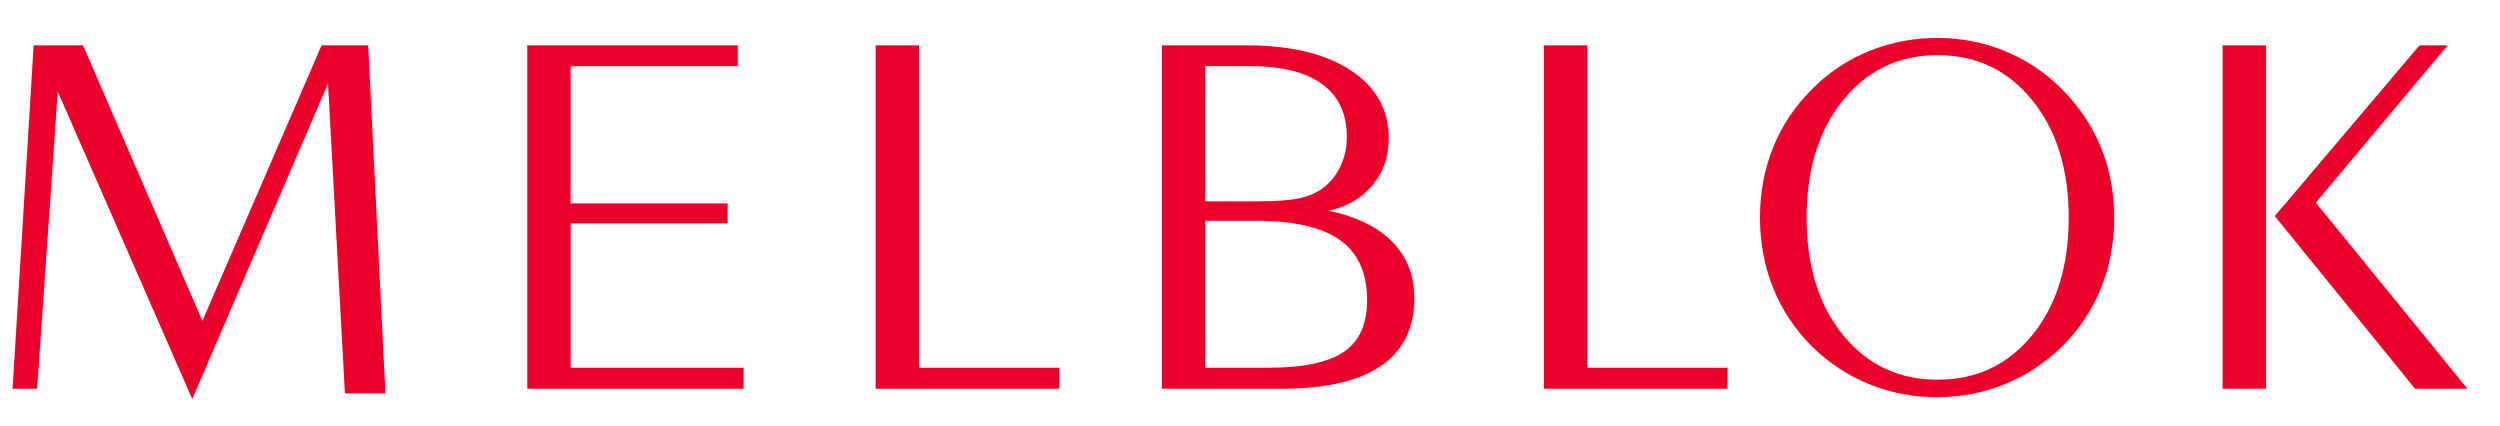 <?xml version="1.0" encoding="utf-8"?>
<!-- Generator: Adobe Illustrator 17.0.0, SVG Export Plug-In . SVG Version: 6.00 Build 0)  -->
<!DOCTYPE svg PUBLIC "-//W3C//DTD SVG 1.1//EN" "http://www.w3.org/Graphics/SVG/1.1/DTD/svg11.dtd">
<svg version="1.1" id="Layer_1" xmlns="http://www.w3.org/2000/svg" xmlns:xlink="http://www.w3.org/1999/xlink" x="0px" y="0px"
	 width="440px" height="75px" viewBox="0 0 440 75" enable-background="new 0 0 440 75" xml:space="preserve">
<path fill="#EB0029" d="M398.578,68.419h-7.173h-0.228v-0.236V8.216V7.98h0.228h7.173h0.227v0.236v59.967v0.236H398.578z
	 M424.986,68.335L400.488,38.19l-0.127-0.156l0.129-0.152L425.766,8.06l0.068-0.08h0.103h4.364h0.498l-0.328,0.39l-22.882,27.297
	l26.372,32.363l0.317,0.389h-0.49h-8.629h-0.104L424.986,68.335z M340.929,69.904c-2.094,0-4.134-0.189-6.117-0.567
	c-1.982-0.377-3.91-0.945-5.783-1.701c-1.864-0.747-3.643-1.677-5.326-2.783c-1.685-1.107-3.277-2.391-4.765-3.847l-0.001-0.002
	c-1.498-1.496-2.82-3.097-3.959-4.802c-1.139-1.706-2.097-3.521-2.872-5.442c-0.784-1.923-1.371-3.922-1.762-5.994
	c-0.391-2.073-0.587-4.225-0.587-6.453c0-2.227,0.196-4.378,0.587-6.452c0.391-2.072,0.979-4.07,1.762-5.993
	c0.773-1.919,1.741-3.737,2.898-5.454c1.156-1.715,2.502-3.328,4.033-4.837c1.436-1.437,2.989-2.707,4.651-3.808
	c1.672-1.106,3.455-2.043,5.34-2.808h0.001c1.89-0.764,3.826-1.334,5.808-1.714c1.984-0.378,4.016-0.569,6.092-0.569
	c2.081,0,4.118,0.19,6.101,0.571c1.975,0.379,3.9,0.95,5.769,1.711c1.881,0.763,3.657,1.699,5.322,2.802
	c1.663,1.102,3.215,2.374,4.653,3.814c1.533,1.511,2.877,3.124,4.036,4.836c1.16,1.714,2.135,3.533,2.927,5.453
	c0.792,1.922,1.384,3.922,1.776,5.995c0.393,2.072,0.589,4.224,0.589,6.452c0,2.228-0.196,4.38-0.587,6.454
	c-0.39,2.072-0.98,4.07-1.762,5.992h0.001c-0.775,1.921-1.733,3.736-2.873,5.442c-1.137,1.706-2.459,3.306-3.958,4.802l-0.002,0.003
	c-1.507,1.458-3.11,2.745-4.802,3.852c-1.685,1.103-3.459,2.032-5.32,2.777c-1.855,0.755-3.776,1.322-5.754,1.701
	C345.064,69.715,343.023,69.904,340.929,69.904z M364.093,38.313c0-4.27-0.539-8.132-1.613-11.582
	c-1.073-3.444-2.683-6.484-4.829-9.117v-0.001c-2.134-2.635-4.588-4.612-7.357-5.93c-2.767-1.316-5.857-1.976-9.265-1.976
	c-6.807,0-12.354,2.636-16.622,7.906v0.001c-2.146,2.633-3.757,5.672-4.83,9.117c-1.075,3.45-1.613,7.312-1.613,11.582
	c0,8.547,2.148,15.447,6.442,20.684v0.001c2.134,2.612,4.585,4.569,7.353,5.873c2.769,1.305,5.862,1.959,9.27,1.959
	c3.408,0,6.499-0.653,9.27-1.959c2.766-1.304,5.218-3.262,7.352-5.873v-0.001c2.145-2.616,3.756-5.648,4.828-9.089
	C363.555,46.458,364.093,42.591,364.093,38.313z M279.357,64.716h24.469h0.227v0.236v3.231v0.236h-0.227h-31.87h-0.226v-0.236V8.216
	V7.98h0.226h7.175h0.227v0.236V64.716z M225.548,68.418h-20.828h-0.227v-0.235V8.216V7.98h0.227h14.58
	c3.893,0,7.37,0.362,10.428,1.087c3.069,0.726,5.722,1.821,7.959,3.283c2.239,1.46,3.923,3.191,5.045,5.191
	c1.125,2.004,1.69,4.281,1.69,6.827c0,1.699-0.271,3.278-0.815,4.727c-0.541,1.445-1.355,2.763-2.438,3.946l-0.001-0.001
	c-1.087,1.195-2.35,2.142-3.786,2.848c-1.081,0.531-2.262,0.926-3.541,1.189c2.137,0.458,4.055,1.064,5.748,1.816
	c2.034,0.905,3.749,2.023,5.14,3.351c1.395,1.331,2.444,2.852,3.142,4.562c0.698,1.707,1.048,3.603,1.048,5.685
	c0,2.633-0.493,4.948-1.477,6.939c-0.985,1.994-2.462,3.662-4.429,5h-0.001c-1.965,1.332-4.404,2.331-7.319,2.996
	C232.787,68.087,229.407,68.419,225.548,68.418L225.548,68.418z M212.12,38.856v25.861h11.246c3.049,0,5.677-0.24,7.881-0.714
	c2.196-0.473,3.975-1.183,5.333-2.125c1.344-0.931,2.35-2.148,3.021-3.646h0.001c0.673-1.506,1.01-3.303,1.01-5.389h-0.001
	c0-2.407-0.398-4.491-1.191-6.252c-0.79-1.753-1.976-3.192-3.553-4.315l-0.001-0.001c-1.586-1.138-3.616-1.993-6.085-2.562
	c-2.48-0.572-5.406-0.857-8.78-0.857H212.12z M212.12,11.635V35.43h9.361c1.663,0,3.11-0.049,4.343-0.146
	c1.24-0.096,2.262-0.241,3.063-0.43c0.797-0.188,1.536-0.437,2.216-0.744c0.677-0.306,1.3-0.672,1.864-1.1
	c0.63-0.5,1.196-1.069,1.695-1.706c0.499-0.638,0.933-1.347,1.295-2.125c0.364-0.787,0.637-1.605,0.816-2.452
	c0.18-0.847,0.269-1.727,0.269-2.635c0-4.068-1.439-7.158-4.317-9.269h-0.001c-1.439-1.062-3.224-1.859-5.349-2.389
	c-2.136-0.531-4.618-0.798-7.447-0.798H212.12z M161.743,64.716h24.47h0.227v0.236v3.231v0.236h-0.227h-31.87h-0.227v-0.236V8.216
	V7.98h0.227h7.175h0.225v0.236V64.716z M100.426,64.716h30.222h0.228v0.236v3.231v0.235h-0.228H93.025h-0.227v-0.235V8.216V7.98
	h0.227h36.598h0.227v0.236V11.4v0.236h-0.227h-29.197v24.161h27.412h0.226v0.236v3.046v0.237h-0.226h-27.412V64.716z M10.163,16.106
	L6.55,68.199l-0.016,0.219h-0.21H2.456H2.214l0.015-0.251L5.906,8.201L5.92,7.98h0.213h8.331h0.147l0.06,0.139l20.953,48.359
	L56.542,8.119l0.061-0.139h0.146h7.836H64.8l0.011,0.224l3.012,60.775l0.011,0.246h-0.238h-6.679h-0.214l-0.012-0.222l-2.959-54.297
	L34.045,69.764L33.84,70.24l-0.208-0.475L10.163,16.106z"/>
</svg>
